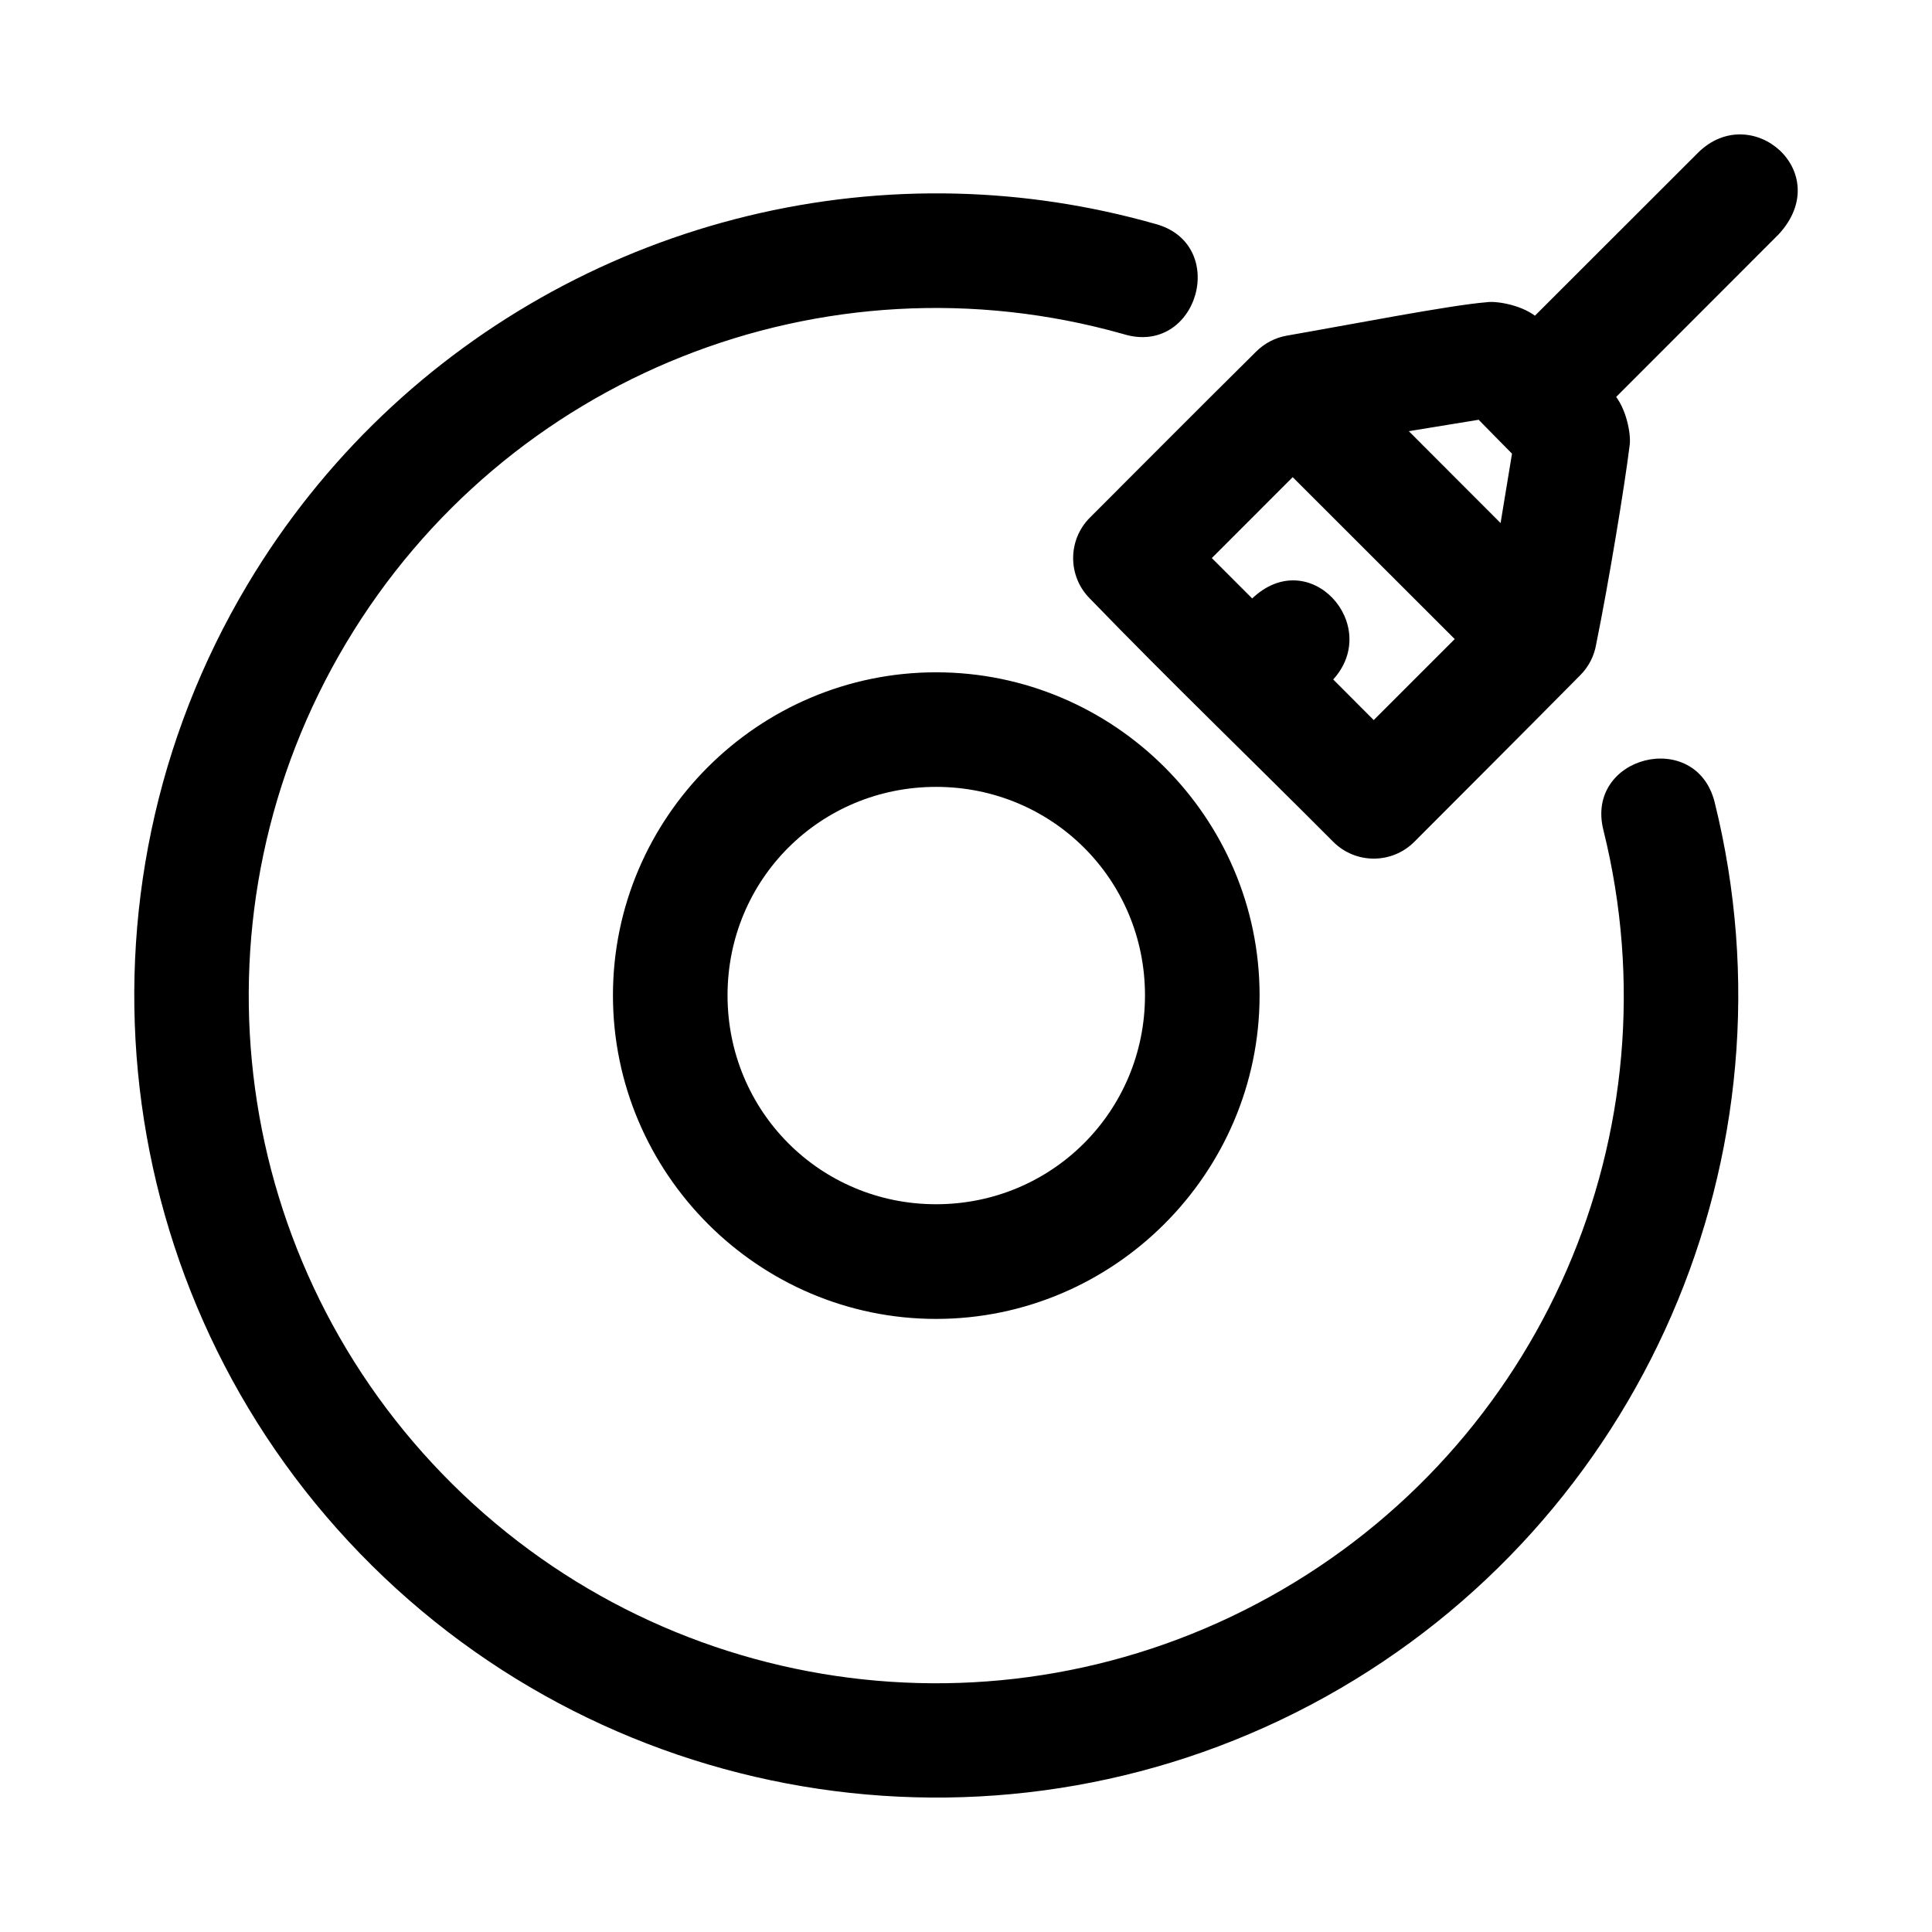 <?xml version="1.0" encoding="UTF-8"?>
<!-- Uploaded to: ICON Repo, www.iconrepo.com, Generator: ICON Repo Mixer Tools -->
<svg fill="#000000" width="800px" height="800px" version="1.1" viewBox="144 144 512 512" xmlns="http://www.w3.org/2000/svg">
 <path d="m593.92 184.55-43.145 43.113c-4.07-3.004-10.5-3.957-12.898-3.559-9.621 0.773-36.078 5.926-52.809 8.836-3.125 0.535-6.012 2.047-8.242 4.301-14.625 14.48-29.352 29.289-43.973 43.914-5.945 5.934-5.945 15.566 0 21.496 21.633 22.359 41.742 41.621 64.465 64.434 5.934 5.945 15.566 5.945 21.496 0 14.652-14.676 29.57-29.598 44.062-44.242 2.16-2.207 3.602-5.016 4.117-8.066 3.289-16.098 7.641-42.539 8.867-52.691 0.418-2.379-0.535-8.781-3.559-12.898l43.113-43.145c15.059-16.41-7.336-35.66-21.496-21.496zm-196.3 10.762c-75.398-1.93-148 36.551-188 103.55-49.223 82.453-37.02 187.88 29.801 256.85s171.78 84.605 255.75 38.016c83.973-46.59 126.37-143.96 103.22-237.16-4.945-19.648-34.418-12.234-29.473 7.414 19.879 80.016-16.328 163.18-88.422 203.18s-161.85 26.715-219.22-32.5-67.82-149.44-25.559-220.23c42.262-70.793 126.53-104.33 205.88-81.93 19.859 6.207 28.461-24.082 8.301-29.238-17.328-4.898-34.879-7.504-52.277-7.949zm138.24 59.93c3.004 3.09 5.836 5.934 8.836 8.984l-3.027 18.387-24.316-24.344zm-49.281 15.211 42.938 42.906-21.469 21.469-10.734-10.762c13.043-14.383-6.297-35.93-21.469-21.469l-10.703-10.703zm-94.504 51.715c-47.133 0-85.637 38.473-85.637 85.605 0 47.133 38.5 85.754 85.637 85.754 47.137 0 85.727-38.621 85.727-85.754 0-47.133-38.59-85.605-85.727-85.605zm0 30.363c30.727 0 55.359 24.52 55.359 55.242 0 30.727-24.637 55.363-55.359 55.363-30.723 0-55.27-24.637-55.27-55.363 0-30.723 24.547-55.242 55.27-55.242z"/>
</svg>